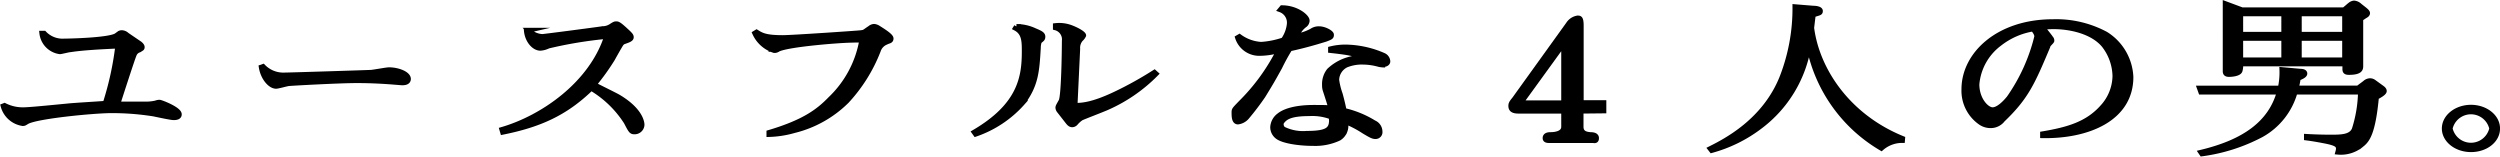 <svg xmlns="http://www.w3.org/2000/svg" viewBox="0 0 318.81 20"><defs><style>.cls-1{stroke:#000;stroke-miterlimit:10;stroke-width:0.63px;}.cls-2{fill:none;}</style></defs><g id="レイヤー_2" data-name="レイヤー 2"><g id="レイヤー_1-2" data-name="レイヤー 1"><path class="cls-1" d="M22.15,15c-.39,0-2.18-.4-2.55-.47a33.75,33.75,0,0,0-5.39-.42c-2.18,0-9.5.7-10.76,1.41-.34.21-.37.23-.55.23A3.05,3.05,0,0,1,.4,13.52l.18-.07A5.1,5.1,0,0,0,3,14c.66,0,2.63-.19,5.71-.49.76-.08,4-.27,4.71-.33a39.11,39.11,0,0,0,1.6-7.31c-2.37.11-4.52.23-6,.46-.24,0-1.18.26-1.39.26A2.67,2.67,0,0,1,5.34,4.24l.29,0a3.22,3.22,0,0,0,2.55,1c.77,0,5.66-.12,6.63-.69l.4-.29a.61.61,0,0,1,.34-.09,1,1,0,0,1,.63.28l1.66,1.13c.13.11.29.27.29.42s0,.17-.45.4A1,1,0,0,0,17.1,7c-.23.52-1.92,5.77-2.08,6.27l3.82,0a5.36,5.36,0,0,0,1.05-.14,1.3,1.3,0,0,1,.45-.09c.18,0,2.52.89,2.52,1.54C22.86,14.88,22.6,15,22.15,15Z"/><path class="cls-1" d="M51.28,10.56l-.89-.07c-1-.08-2.71-.21-4.92-.21s-8.39.34-8.68.38-1.34.34-1.58.34c-.76,0-1.68-1.09-1.89-2.44l.23-.08a3.58,3.58,0,0,0,2.74,1.09c.63,0,10.63-.32,11-.34s2-.33,2.32-.33c1.16,0,2.47.52,2.47,1.17C52.07,10.43,51.76,10.56,51.28,10.56Z"/><path class="cls-1" d="M80.94,16.81c-.42,0-.47-.06-1.08-1.24a13.46,13.46,0,0,0-4.47-4.32c-3.34,3.25-6.68,4.68-11.29,5.61L64,16.52C69.23,15,75.41,10.7,77.36,4.64a53.82,53.82,0,0,0-7.44,1.23,2.74,2.74,0,0,1-1,.28c-.84,0-1.68-1-1.79-2.23l.26-.06a2.66,2.66,0,0,0,1.77.8c.21,0,6.47-.82,7.7-1A2,2,0,0,0,78,3.29c.37-.23.42-.25.6-.25s.35.06,1.06.71.84.78.84,1-.27.34-.82.53c-.34.12-.39.16-.73.75-.14.23-.71,1.24-.82,1.45a29.06,29.06,0,0,1-2.37,3.3c.48.27,2.69,1.34,3.11,1.59,2.79,1.66,3,3.22,3,3.55A.94.94,0,0,1,80.94,16.81Z"/><path class="cls-1" d="M113,5.39a1.71,1.71,0,0,0-1,1.07,20.19,20.19,0,0,1-4,6.41,14.4,14.4,0,0,1-6.73,3.78,12.89,12.89,0,0,1-3.21.5V16.9c4.63-1.37,6.39-2.8,7.84-4.29a13.52,13.52,0,0,0,4-7.49,10.3,10.3,0,0,0-1.08,0c-1.66,0-8.37.54-9.6,1.17a.78.78,0,0,1-.48.15,4.06,4.06,0,0,1-2.49-2.21l.23-.14c.63.4,1.16.71,3.34.71,1.16,0,9.53-.57,10-.63s.39-.1,1.13-.59a.88.88,0,0,1,.52-.21,1.16,1.16,0,0,1,.53.19c.53.34,1.63,1,1.63,1.35S113.3,5.22,113,5.39Z"/><path class="cls-1" d="M132.54,5.29a2.55,2.55,0,0,0-.13.82c-.18,3-.29,4.72-2,7a14.15,14.15,0,0,1-6,4l-.18-.25c5.81-3.4,6.39-6.95,6.39-10.27,0-1.32,0-2.41-1.13-3l.13-.21a5.54,5.54,0,0,1,2.37.54c.73.3,1,.46,1,.76S132.86,5,132.54,5.29Zm8.74,8.39c-.5.24-3.27,1.29-3.42,1.39a3.4,3.4,0,0,0-.66.59.64.64,0,0,1-.45.25c-.29,0-.45-.21-.66-.48l-1-1.28a.74.74,0,0,1-.18-.4c0-.17.05-.23.4-.86s.42-6.64.42-7.67a1.53,1.53,0,0,0-1.14-1.68V3.27a4.27,4.27,0,0,1,2,.25c.84.32,1.6.78,1.6,1a1.49,1.49,0,0,1-.36.48,1.65,1.65,0,0,0-.4,1.22l-.34,7.22c.76,0,2.16,0,5.39-1.57a46.3,46.3,0,0,0,4.74-2.65l.21.19A20.17,20.17,0,0,1,141.28,13.68Z"/><path class="cls-1" d="M169.06,5c-1.47.46-3.07.9-4.57,1.22a25.3,25.3,0,0,0-1.29,2.35c-.9,1.62-1,1.81-2.13,3.65A33.72,33.72,0,0,1,159,14.94a1.8,1.8,0,0,1-1.13.61c-.5,0-.5-.73-.5-1.24,0-.33.06-.37.87-1.21a25.6,25.6,0,0,0,4.84-6.66,8.85,8.85,0,0,1-2.34.36,2.9,2.9,0,0,1-2.92-2l.24-.14a5.18,5.18,0,0,0,2.76,1,11,11,0,0,0,2.84-.57,4.33,4.33,0,0,0,.76-2,1.75,1.75,0,0,0-1.15-1.85l.21-.25c1.86,0,3.21,1.15,3.21,1.63a.72.72,0,0,1-.32.59,2.82,2.82,0,0,0-1,1.39,6.2,6.2,0,0,0,1.9-.65,1.58,1.58,0,0,1,.94-.28c.69,0,1.58.49,1.58.76S169.75,4.74,169.06,5Zm7.26,3.28a2.6,2.6,0,0,1-.49-.07,7.72,7.72,0,0,0-2-.29,5.24,5.24,0,0,0-2.16.38,2.16,2.16,0,0,0-1.21,1.89,9.05,9.05,0,0,0,.45,1.82c.13.47.31,1.16.5,2.08a12.63,12.63,0,0,1,3.81,1.56,1.24,1.24,0,0,1,.76,1.13.56.56,0,0,1-.6.63c-.32,0-.61-.17-1.45-.67a13.53,13.53,0,0,0-2.08-1.12l-.26,0a1.88,1.88,0,0,1-.82,2,7.1,7.1,0,0,1-3.26.67c-2,0-3.94-.34-4.6-.86a1.52,1.52,0,0,1-.61-1.2,2,2,0,0,1,.85-1.53c.55-.44,1.84-1,4.39-1,.92,0,1.58,0,2.16.06,0-.1-.5-1.65-.69-2.22a2,2,0,0,1-.1-.69A2.79,2.79,0,0,1,169.49,9a6,6,0,0,1,4-1.64c-.53-.44-.89-.6-3.81-.92V6.23A7.9,7.9,0,0,1,171.62,6a12.49,12.49,0,0,1,4.84,1.07.89.89,0,0,1,.52.73C177,8,176.82,8.23,176.32,8.23Zm-6.62,6.61a6.8,6.8,0,0,0-2.74-.4c-2.1,0-2.92.36-3.37.9a.61.61,0,0,0-.21.49.76.76,0,0,0,.29.58,5.71,5.71,0,0,0,3,.55c2.55,0,3.13-.48,3.13-1.66A1.57,1.57,0,0,0,169.7,14.84Z"/><path class="cls-1" d="M201.62,14.17v2c0,.88.73.95,1.18,1,.18,0,.79,0,.79.44s-.29.31-.5.31h-5.53c-.31,0-.52-.06-.52-.31,0-.4.44-.44.68-.44.53,0,1.69-.11,1.69-1v-2h-5.74c-.6,0-1-.13-1-.65,0-.21,0-.34.42-.84L200,3.08a1.73,1.73,0,0,1,1.19-.78c.26,0,.45,0,.45,1v9.79h2.89v1.05Zm-2.21-8.61-5.48,7.56h5.48Z"/><path class="cls-1" d="M242.61,17.91a4,4,0,0,0-2.69,1,19.46,19.46,0,0,1-9.26-13.08,16,16,0,0,1-6.28,10.36,18,18,0,0,1-6.11,3l-.18-.23c1.89-.95,7-3.51,9.21-9.22A24.19,24.19,0,0,0,228.9.86l2.34.19c.34,0,.9.08.9.35s-.11.23-.9.49c-.05.27-.18,1.44-.21,1.67.71,5.46,4.71,11.32,11.6,14.11Z"/><path class="cls-1" d="M260.48,17.3v-.23c3.26-.55,5.73-1.26,7.65-3.43a6,6,0,0,0,1.58-3.94,6.6,6.6,0,0,0-1.42-3.95C266.82,4,264,3.4,261.87,3.4a13.43,13.43,0,0,0-1.42.08c.37.46,1,1.24,1.08,1.39a.43.43,0,0,1,.13.27c0,.13-.05.15-.37.5a.69.69,0,0,0-.15.3c-1.93,4.57-2.71,6.42-5.74,9.32a1.93,1.93,0,0,1-1.55.76,2.25,2.25,0,0,1-1.29-.4,4.93,4.93,0,0,1-2.11-4.24c0-4.46,4.37-8.61,11.34-8.61a13.38,13.38,0,0,1,6.74,1.57,6.79,6.79,0,0,1,3.21,5.48C271.74,15.15,266.24,17.4,260.48,17.3ZM259.27,3.69A9.37,9.37,0,0,0,255,5.56a7.22,7.22,0,0,0-2.9,5.19c0,1.95,1.24,3.25,2,3.25s1.65-.95,2.1-1.51a23.17,23.17,0,0,0,3.53-7.77C259.77,4.43,259.64,4.19,259.27,3.69Z"/><path class="cls-1" d="M293.34,9.09c.27,0,.58.06.58.29s-.42.44-.84.59a10.51,10.51,0,0,1-.26,1.26h7.89l.87-.65a1,1,0,0,1,.6-.28.81.81,0,0,1,.53.15l1.05.76c.08.06.29.21.29.4s-.37.46-1,.79c-.42,4.48-1.13,5.44-1.82,6a4.12,4.12,0,0,1-3.1,1,2.6,2.6,0,0,0,.08-.4c0-.51-.24-.74-1.89-1.05-1.19-.23-1.87-.32-2.19-.36V17.4c1.55.09,2.79.09,3.05.09,1.37,0,2.63,0,3.05-1a16.68,16.68,0,0,0,.79-4.75h-8.34a9,9,0,0,1-4.31,5.46,22.6,22.6,0,0,1-7.58,2.42l-.13-.19c5.58-1.33,8.89-3.74,10-7.69h-10l-.18-.5h10.31A9.24,9.24,0,0,0,291,8.88Zm-7.42-7.83h13l.79-.66a1,1,0,0,1,.48-.21,1.19,1.19,0,0,1,.73.34l.61.48c.18.15.39.32.39.47s-.16.27-.29.33l-.58.38v6c0,.36,0,.84-1.5.84-.42,0-.52-.12-.52-.42V8.14H285.74a2.44,2.44,0,0,1-.08.86c-.13.46-1.26.49-1.37.49-.29,0-.52-.05-.52-.4V.46Zm5.32.5h-5.5V4.38h5.5Zm0,3.13h-5.5V7.64h5.5ZM299,1.76h-5.79V4.38H299Zm0,3.13h-5.79V7.64H299Z"/><path class="cls-1" d="M311.71,16.39c0-1.51,1.55-2.71,3.4-2.71s3.39,1.2,3.39,2.71-1.5,2.69-3.39,2.69S311.71,17.86,311.71,16.39Zm6.05,0a2.72,2.72,0,0,0-5.31,0,2.72,2.72,0,0,0,5.31,0Z"/><rect class="cls-2" x="0.4" width="318.1" height="20"/></g></g></svg>